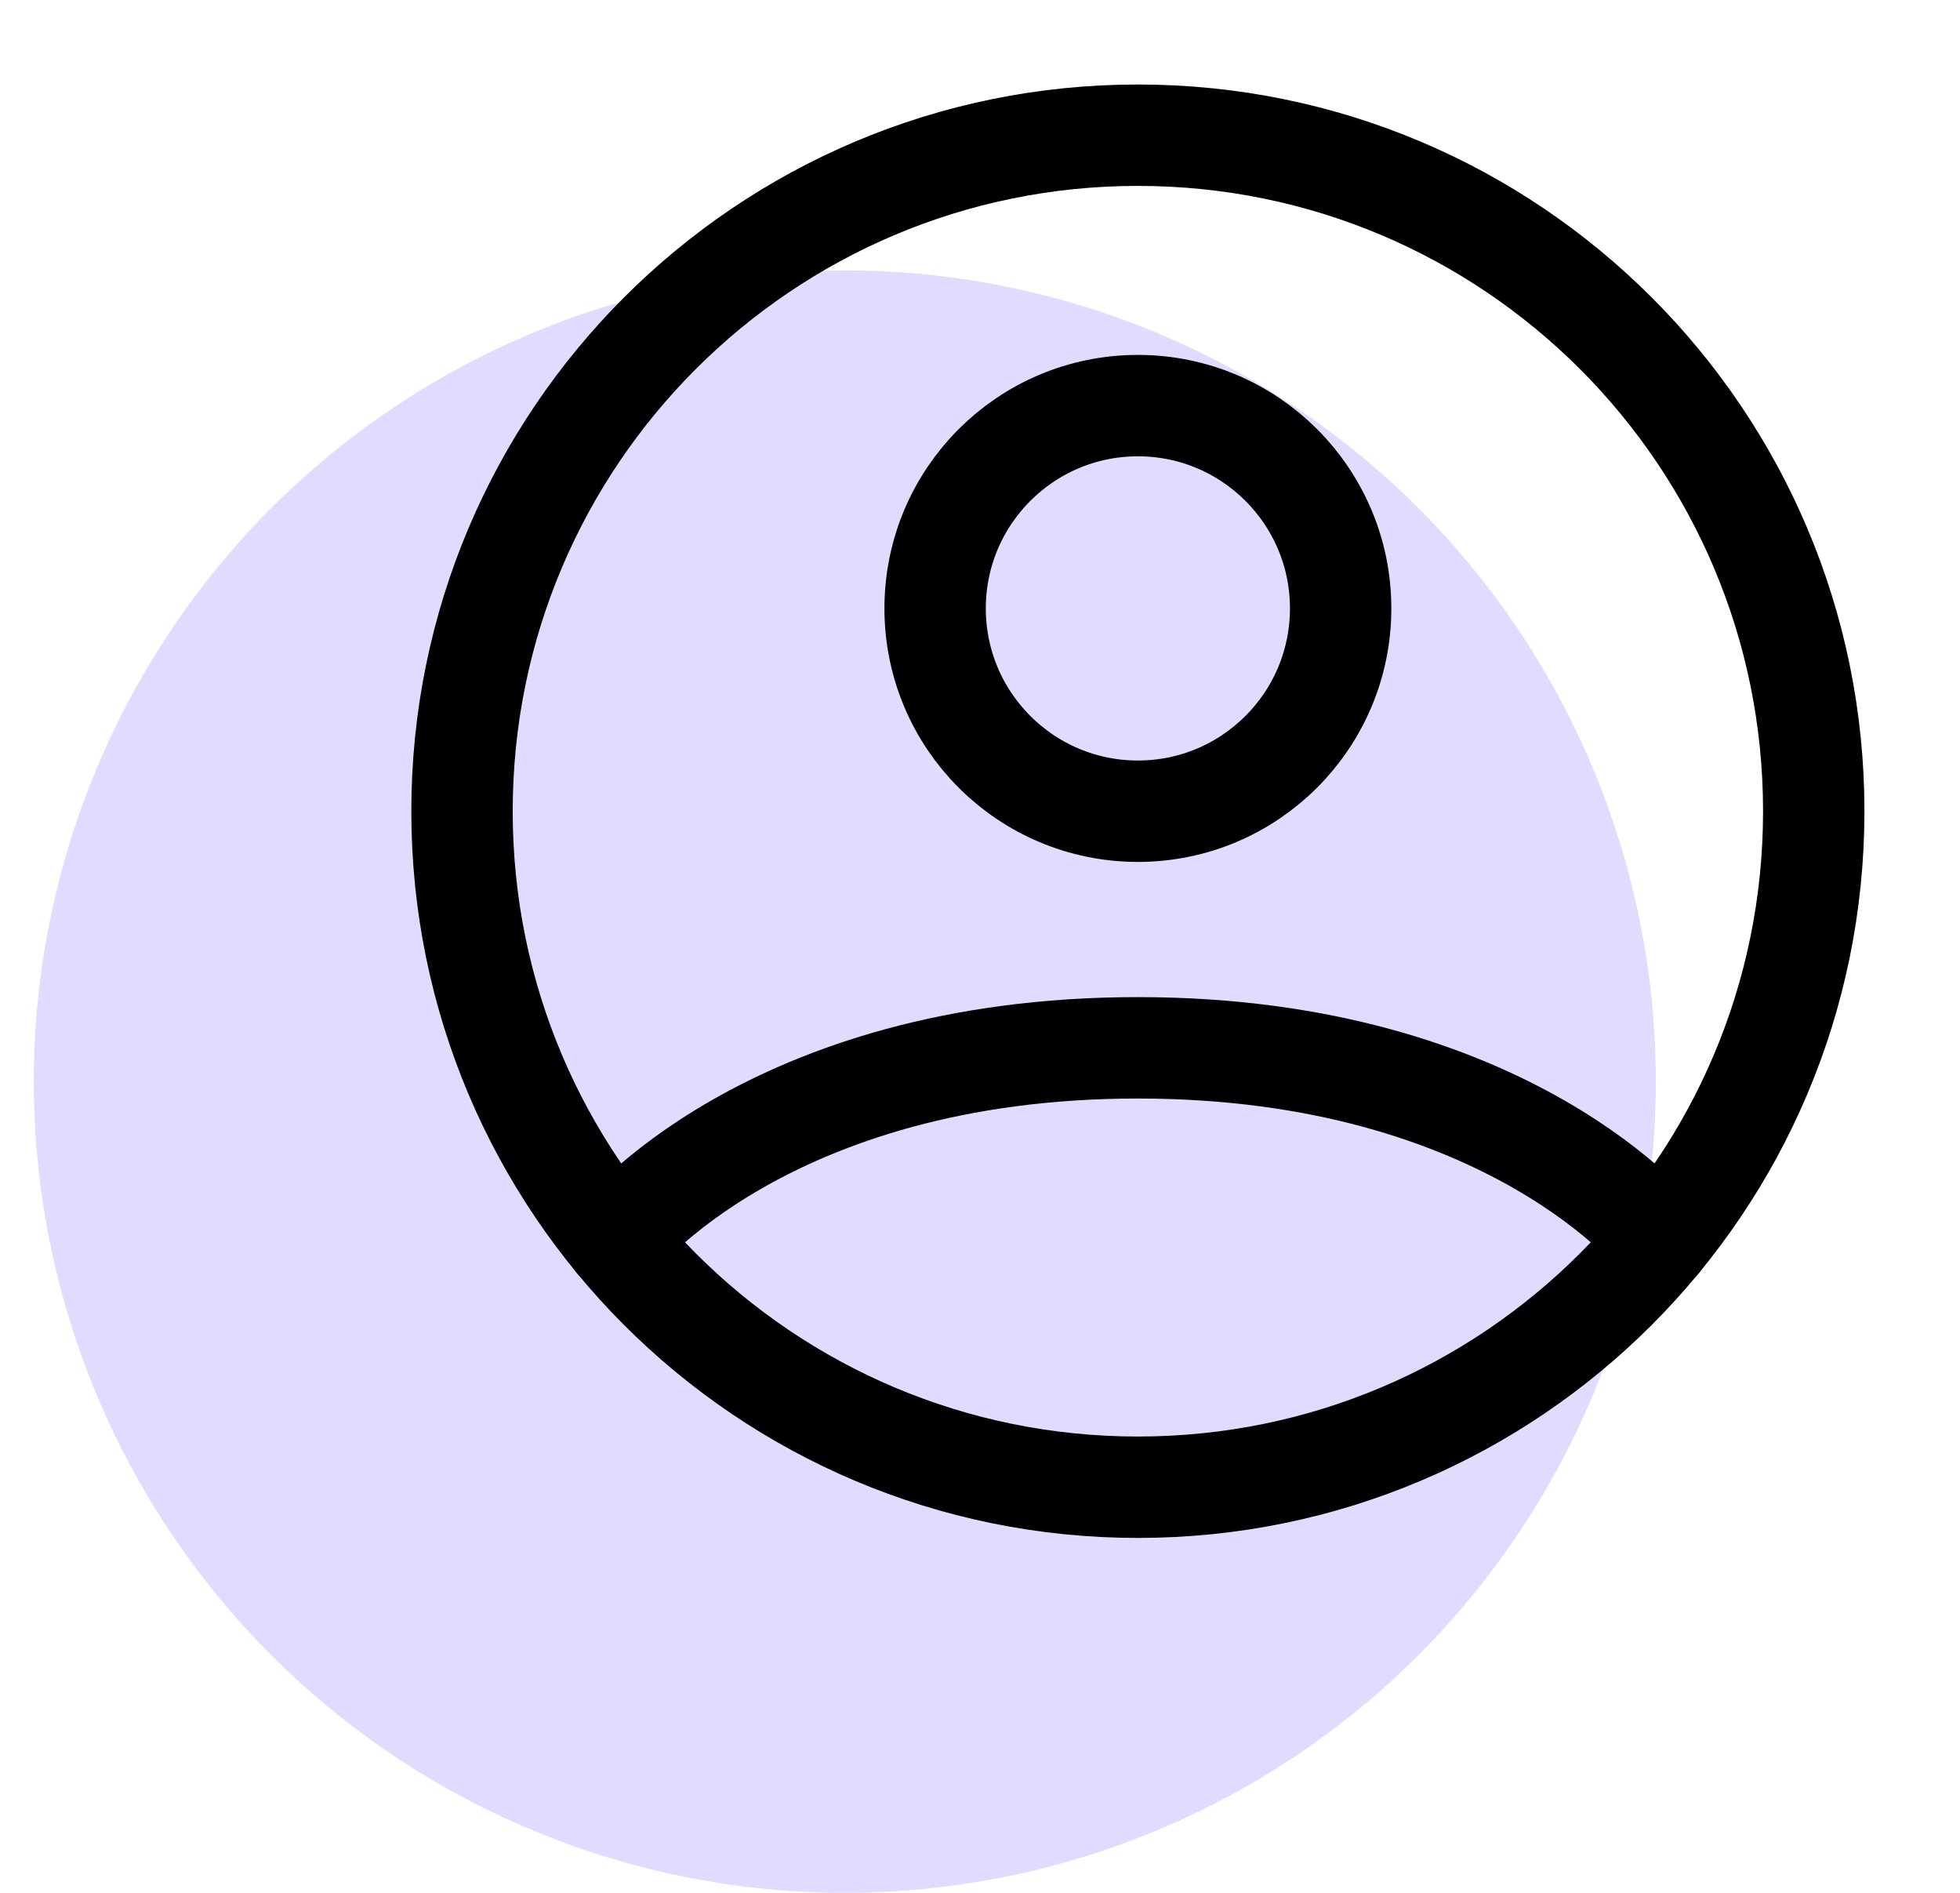 <svg width="29" height="28" viewBox="0 0 29 28" fill="none" xmlns="http://www.w3.org/2000/svg">
<circle cx="12.5" cy="16" r="12" fill="#E2DBFF"/>
<path d="M16.836 2C11.313 2 6.836 6.477 6.836 12C6.836 17.523 11.313 22 16.836 22C22.359 22 26.836 17.523 26.836 12C26.836 6.477 22.359 2 16.836 2Z" stroke="black" stroke-width="1.5" stroke-linecap="round" stroke-linejoin="round"/>
<path d="M9.107 18.346C9.107 18.346 11.336 15.5 16.836 15.5C22.336 15.5 24.566 18.346 24.566 18.346" stroke="black" stroke-width="1.5" stroke-linecap="round" stroke-linejoin="round"/>
<path d="M16.836 12C18.493 12 19.836 10.657 19.836 9C19.836 7.343 18.493 6 16.836 6C15.179 6 13.836 7.343 13.836 9C13.836 10.657 15.179 12 16.836 12Z" stroke="black" stroke-width="1.5" stroke-linecap="round" stroke-linejoin="round"/>
</svg>
